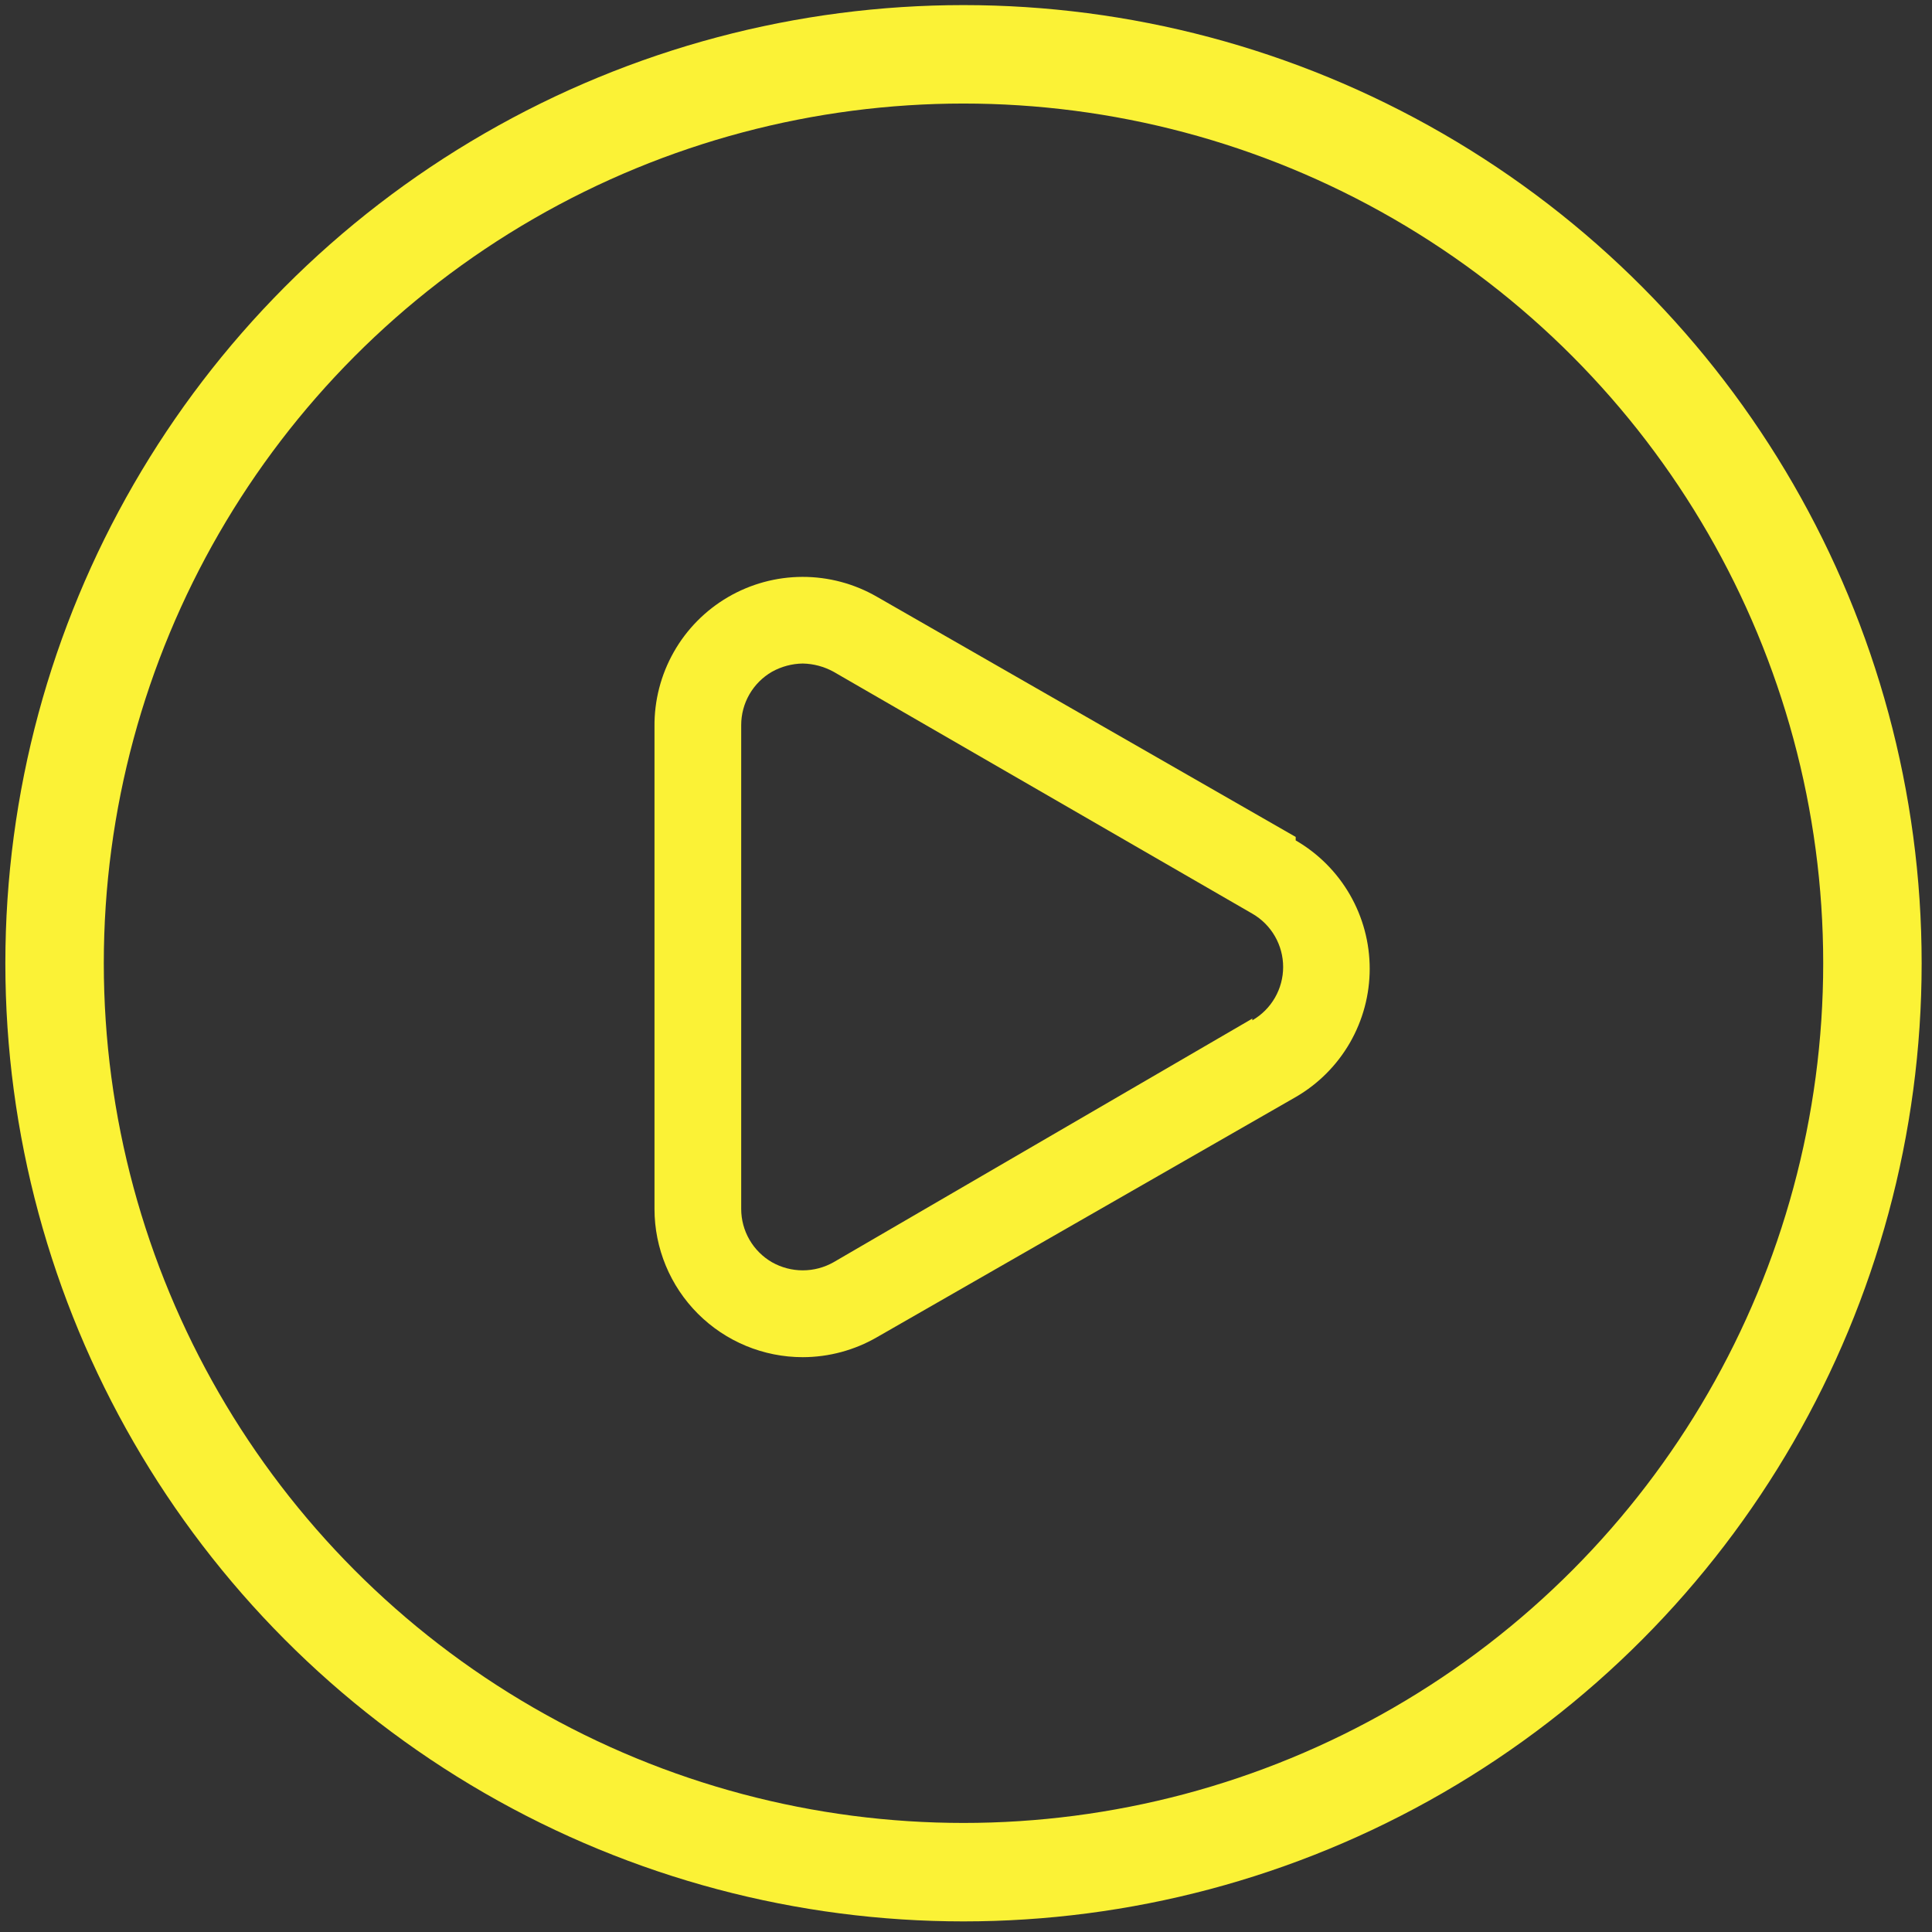 <svg width="157" height="157" viewBox="0 0 157 157" fill="none" xmlns="http://www.w3.org/2000/svg">
<rect x="0" y="0" width="157" height="157" fill="#333333" stroke="none"/>
<circle cx="78.297" cy="78.276" r="73.862" stroke="#FBF236" stroke-width="8"/>
<path d="M105.292 68.012L71.26 48.494C69.418 47.431 67.328 46.874 65.201 46.879C63.075 46.885 60.988 47.454 59.152 48.527C57.316 49.601 55.797 51.141 54.75 52.992C53.702 54.842 53.163 56.937 53.186 59.063V98.24C53.186 101.435 54.456 104.5 56.715 106.759C58.975 109.019 62.04 110.288 65.235 110.288C67.35 110.285 69.428 109.726 71.26 108.668L105.292 89.15C107.121 88.092 108.639 86.571 109.695 84.741C110.75 82.91 111.306 80.835 111.306 78.722C111.306 76.609 110.75 74.533 109.695 72.703C108.639 70.873 107.121 69.352 105.292 68.294V68.012ZM101.769 82.773L67.737 102.573C66.974 103.005 66.112 103.232 65.235 103.232C64.358 103.232 63.497 103.005 62.734 102.573C61.973 102.134 61.342 101.502 60.902 100.741C60.463 99.981 60.232 99.118 60.232 98.24V58.922C60.232 58.044 60.463 57.181 60.902 56.42C61.342 55.66 61.973 55.028 62.734 54.589C63.5 54.163 64.359 53.933 65.235 53.92C66.111 53.938 66.969 54.167 67.737 54.589L101.769 74.248C102.53 74.686 103.162 75.318 103.601 76.079C104.041 76.84 104.272 77.703 104.272 78.581C104.272 79.459 104.041 80.322 103.601 81.083C103.162 81.844 102.53 82.475 101.769 82.914V82.773Z" fill="#FBF236"/>
</svg>
